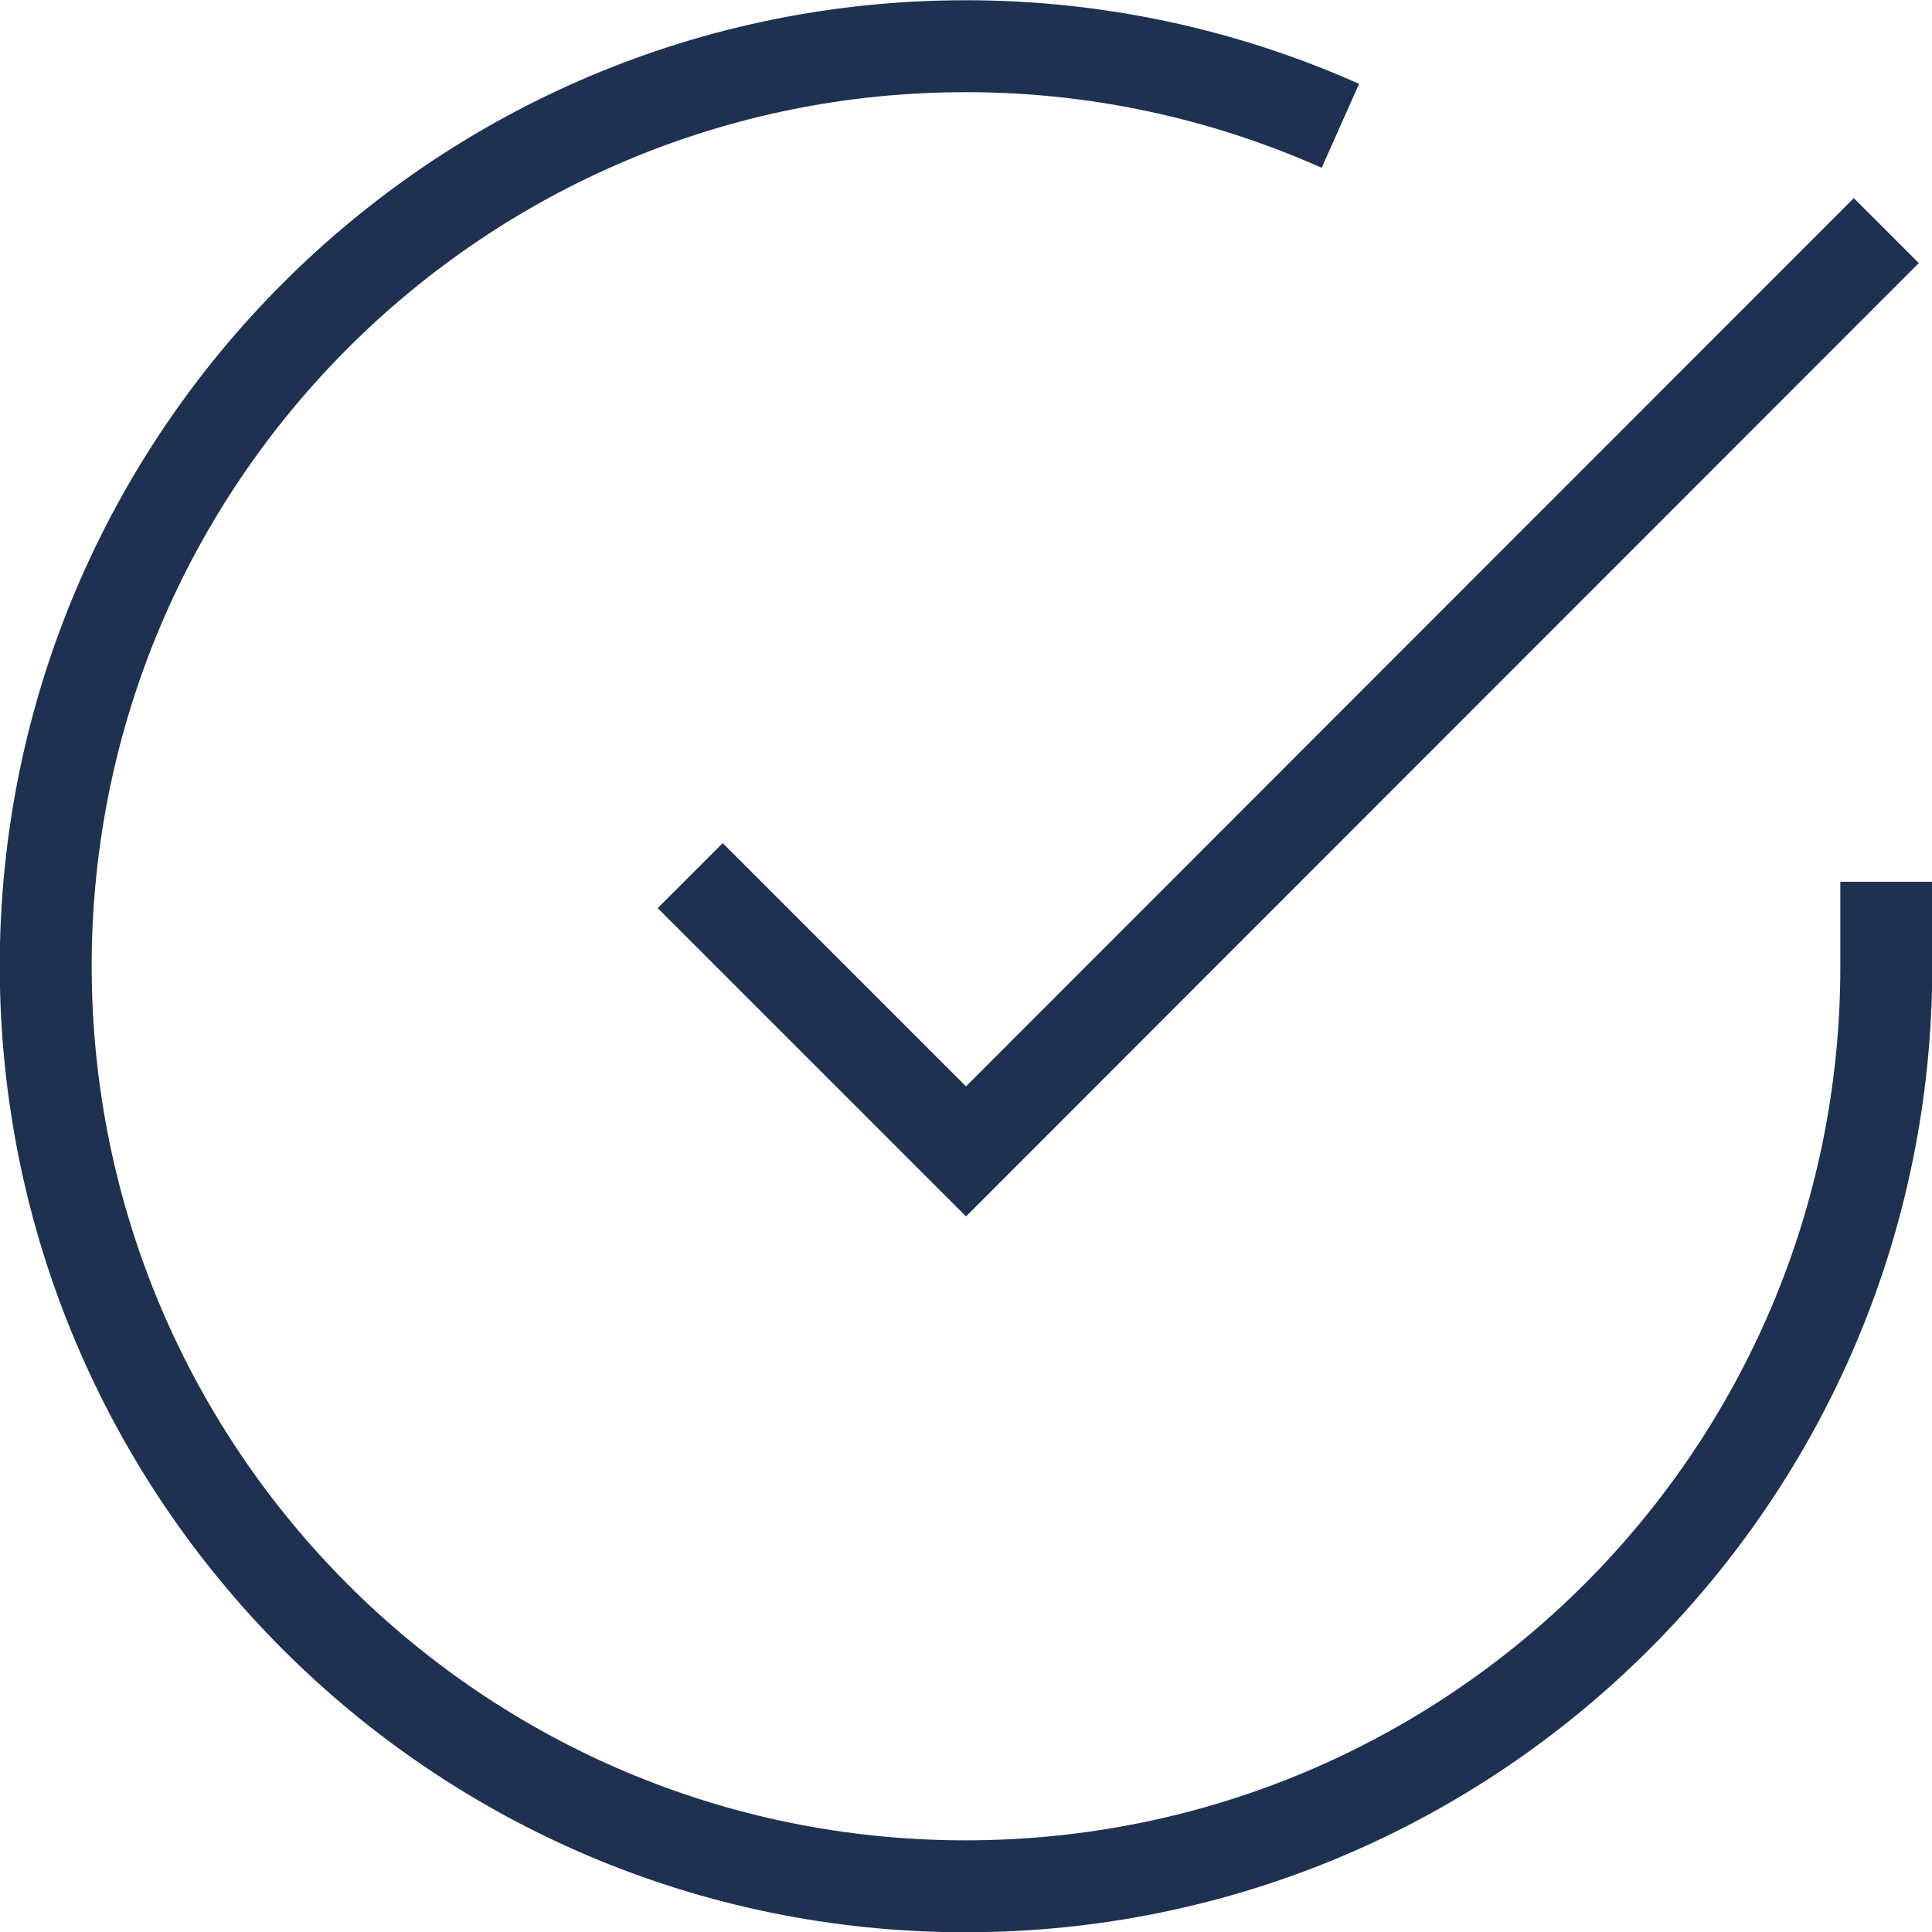 <?xml version="1.0" encoding="UTF-8"?><svg id="Ebene_2" xmlns="http://www.w3.org/2000/svg" viewBox="0 0 37.62 37.62"><defs><style>.cls-1{fill:none;stroke:#1e3151;stroke-miterlimit:7.17;stroke-width:1.79px;}</style></defs><g id="Ebene_1-2"><path class="cls-1" d="M36.73,17.17v1.65c0,9.9-8.03,17.91-17.93,17.91-9.9,0-17.91-8.03-17.91-17.93C.9,8.91,8.93,.89,18.82,.9c2.51,0,4.99,.53,7.28,1.55"/><polyline class="cls-1" points="36.73 4.49 18.81 22.42 13.44 17.05"/></g></svg>
